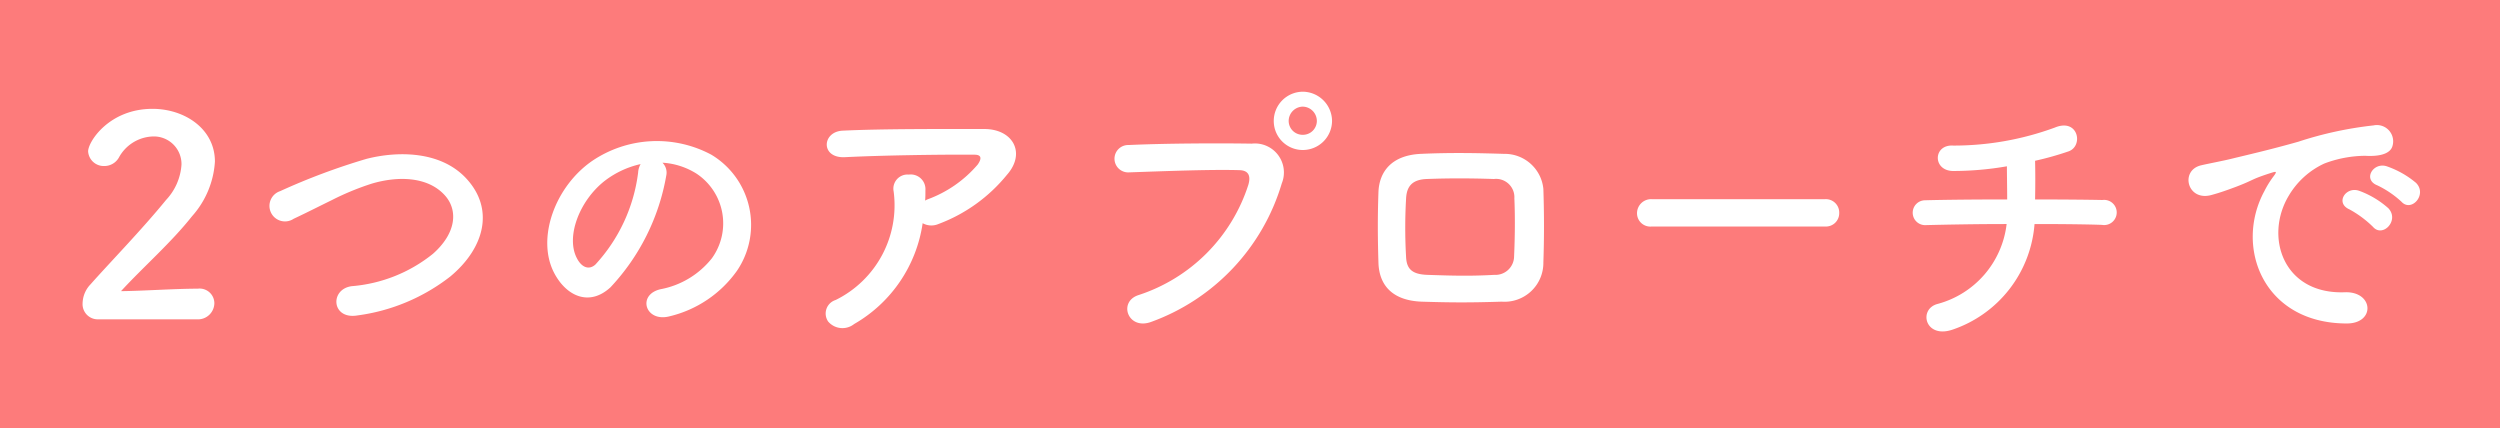 <svg xmlns="http://www.w3.org/2000/svg" width="181" height="31" viewBox="0 0 181 31">
  <g id="グループ_6482" data-name="グループ 6482" transform="translate(0.316 -41.501)">
    <rect id="長方形_1521" data-name="長方形 1521" width="181" height="31" transform="translate(-0.316 41.501)" fill="#fd7b7b"/>
    <path id="パス_15437" data-name="パス 15437" d="M9.26.12a1.189,1.189,0,0,0,1.26-1.18A1.068,1.068,0,0,0,9.32-2.1c-1.64,0-3.9.16-5.56.18,1.66-1.8,3.62-3.5,5.14-5.42a6.537,6.537,0,0,0,1.66-3.96c0-2.38-2.2-3.82-4.52-3.82-3.14,0-4.66,2.38-4.66,3.08a1.134,1.134,0,0,0,1.18,1.06,1.209,1.209,0,0,0,1.04-.6,2.914,2.914,0,0,1,2.46-1.54,2,2,0,0,1,2.08,2.04A4.126,4.126,0,0,1,7.02-8.52C5.26-6.36,2.94-3.98,1.56-2.42A2.038,2.038,0,0,0,.98-1.06,1.1,1.1,0,0,0,2.1.12ZM27.6-2.98c2.46-2.04,3.26-4.9,1.1-7.16-1.84-1.92-4.88-1.94-7.16-1.36a47.158,47.158,0,0,0-6.26,2.34,1.124,1.124,0,1,0,.98,2c.98-.46,1.88-.92,2.78-1.36A19.44,19.44,0,0,1,21.9-9.7c1.8-.54,4.06-.58,5.34.88.92,1.06.8,2.7-.9,4.2a10.753,10.753,0,0,1-5.88,2.34c-1.6.22-1.46,2.42.4,2.12A13.9,13.9,0,0,0,27.6-2.98Zm15.36-8.24a5.187,5.187,0,0,1,2.48.8,4.317,4.317,0,0,1,1.1,6.12,6.2,6.2,0,0,1-3.72,2.24c-1.72.4-1.1,2.42.66,1.96a8.361,8.361,0,0,0,4.88-3.3,5.919,5.919,0,0,0-1.86-8.4,8.356,8.356,0,0,0-8.64.46c-2.68,1.86-4.02,5.58-2.76,8.06.88,1.72,2.56,2.5,4.1,1.08a15.753,15.753,0,0,0,4.04-8.1A1,1,0,0,0,42.96-11.22Zm-1.58.1a1.415,1.415,0,0,0-.18.62,12.016,12.016,0,0,1-3.1,6.66c-.5.44-1.02.14-1.32-.44-.84-1.54.16-4.2,2.02-5.64A6.627,6.627,0,0,1,41.38-11.12ZM61.8-6.84a1.3,1.3,0,0,0,1.14.06,11.628,11.628,0,0,0,4.96-3.56c1.4-1.58.44-3.32-1.64-3.32-3,0-7.36-.02-10.26.12-1.5.08-1.6,2,.16,1.92,2.8-.14,7.16-.2,9.4-.18.52,0,.52.3.22.72a8.7,8.7,0,0,1-3.64,2.52c-.06.02-.1.06-.16.08.02-.24.02-.5.02-.74a1.065,1.065,0,0,0-1.2-1.14,1.023,1.023,0,0,0-1.1,1.22,7.643,7.643,0,0,1-4.2,7.86A1.024,1.024,0,0,0,54.96.28a1.359,1.359,0,0,0,1.88.18A10.082,10.082,0,0,0,61.8-6.84Zm29.64-7.4a2.134,2.134,0,0,0-2.12-2.12,2.117,2.117,0,0,0-2.1,2.12,2.1,2.1,0,0,0,2.1,2.1A2.117,2.117,0,0,0,91.44-14.24ZM78.36.3A15.3,15.3,0,0,0,87.8-9.72a2.1,2.1,0,0,0-2.18-2.88c-2.54-.04-6.28-.02-8.92.1a.991.991,0,1,0,.04,1.98c2.88-.1,6.04-.22,8-.16.74.02.8.52.64,1.06a12.376,12.376,0,0,1-7.94,7.98C75.92-1.16,76.66.94,78.36.3ZM90.34-14.24a1.007,1.007,0,0,1-1.02,1,1.007,1.007,0,0,1-1.02-1,1.042,1.042,0,0,1,1.02-1.04A1.042,1.042,0,0,1,90.34-14.24ZM106.74-4c.06-1.72.06-3.5,0-5.32a2.809,2.809,0,0,0-2.84-2.54c-1.94-.06-3.8-.1-6.04,0-2.1.1-3,1.28-3.06,2.76-.06,1.72-.06,3.16,0,5.14.06,1.68,1.08,2.72,3.12,2.8,1.94.06,3.32.08,5.8,0A2.813,2.813,0,0,0,106.74-4Zm-2.12-.44a1.353,1.353,0,0,1-1.44,1.34c-1.82.1-3.02.06-4.84,0-1.1-.04-1.5-.42-1.54-1.3a37.126,37.126,0,0,1,0-4.22c.04-.82.38-1.38,1.5-1.42,1.56-.06,3.14-.06,4.86,0a1.326,1.326,0,0,1,1.48,1.4C104.7-7.3,104.68-5.76,104.62-4.44ZM127.14-6.6a.965.965,0,0,0,1.02-.98.97.97,0,0,0-1.02-1H114.58a1.02,1.02,0,0,0-1.06,1.02.963.963,0,0,0,1.06.96Zm15.16-.18c1.98,0,3.78.02,4.88.06a.911.911,0,1,0,.04-1.8c-.94-.02-2.78-.04-4.88-.04.02-.96.02-2.02,0-2.8a22.015,22.015,0,0,0,2.42-.68c1.1-.38.72-2.44-1-1.72a21.266,21.266,0,0,1-7.34,1.3c-1.46-.1-1.52,1.8-.04,1.84a22.886,22.886,0,0,0,3.92-.34c0,.66.02,1.56.02,2.4-2.24,0-4.46.02-5.94.06a.9.9,0,1,0,0,1.8c1.58-.04,3.74-.08,5.9-.08A6.808,6.808,0,0,1,135.3-1c-1.44.36-.94,2.56,1.08,1.86A8.778,8.778,0,0,0,142.3-6.78ZM168.86-8.4c.72.8,1.9-.52,1.06-1.36a6.636,6.636,0,0,0-2.12-1.2c-.98-.32-1.76.96-.68,1.38A7.021,7.021,0,0,1,168.86-8.4ZM166.8-6.58c.7.82,1.94-.46,1.12-1.34a6.531,6.531,0,0,0-2.1-1.26c-.98-.36-1.78.88-.72,1.34A7.657,7.657,0,0,1,166.8-6.58Zm-1.92,7c2.12.02,1.98-2.34-.12-2.26-4.48.16-5.82-4.04-4.06-6.98a5.82,5.82,0,0,1,2.58-2.34,8.478,8.478,0,0,1,2.96-.56c1.4.08,1.84-.32,1.96-.66a1.179,1.179,0,0,0-1.36-1.54,26.76,26.76,0,0,0-5.44,1.18c-2.04.58-3.8.98-4.78,1.22-.64.16-1.8.38-2.22.48-1.6.34-1.06,2.64.7,2.16.6-.16,1.16-.36,1.8-.6,1.36-.52,1.02-.52,2.52-1,.38-.12.48-.14.16.28a6.911,6.911,0,0,0-.64,1.04C156.76-5.14,158.84.4,164.88.42Z" transform="translate(4.684 64.501)" fill="#fff"/>
  </g>
</svg>
